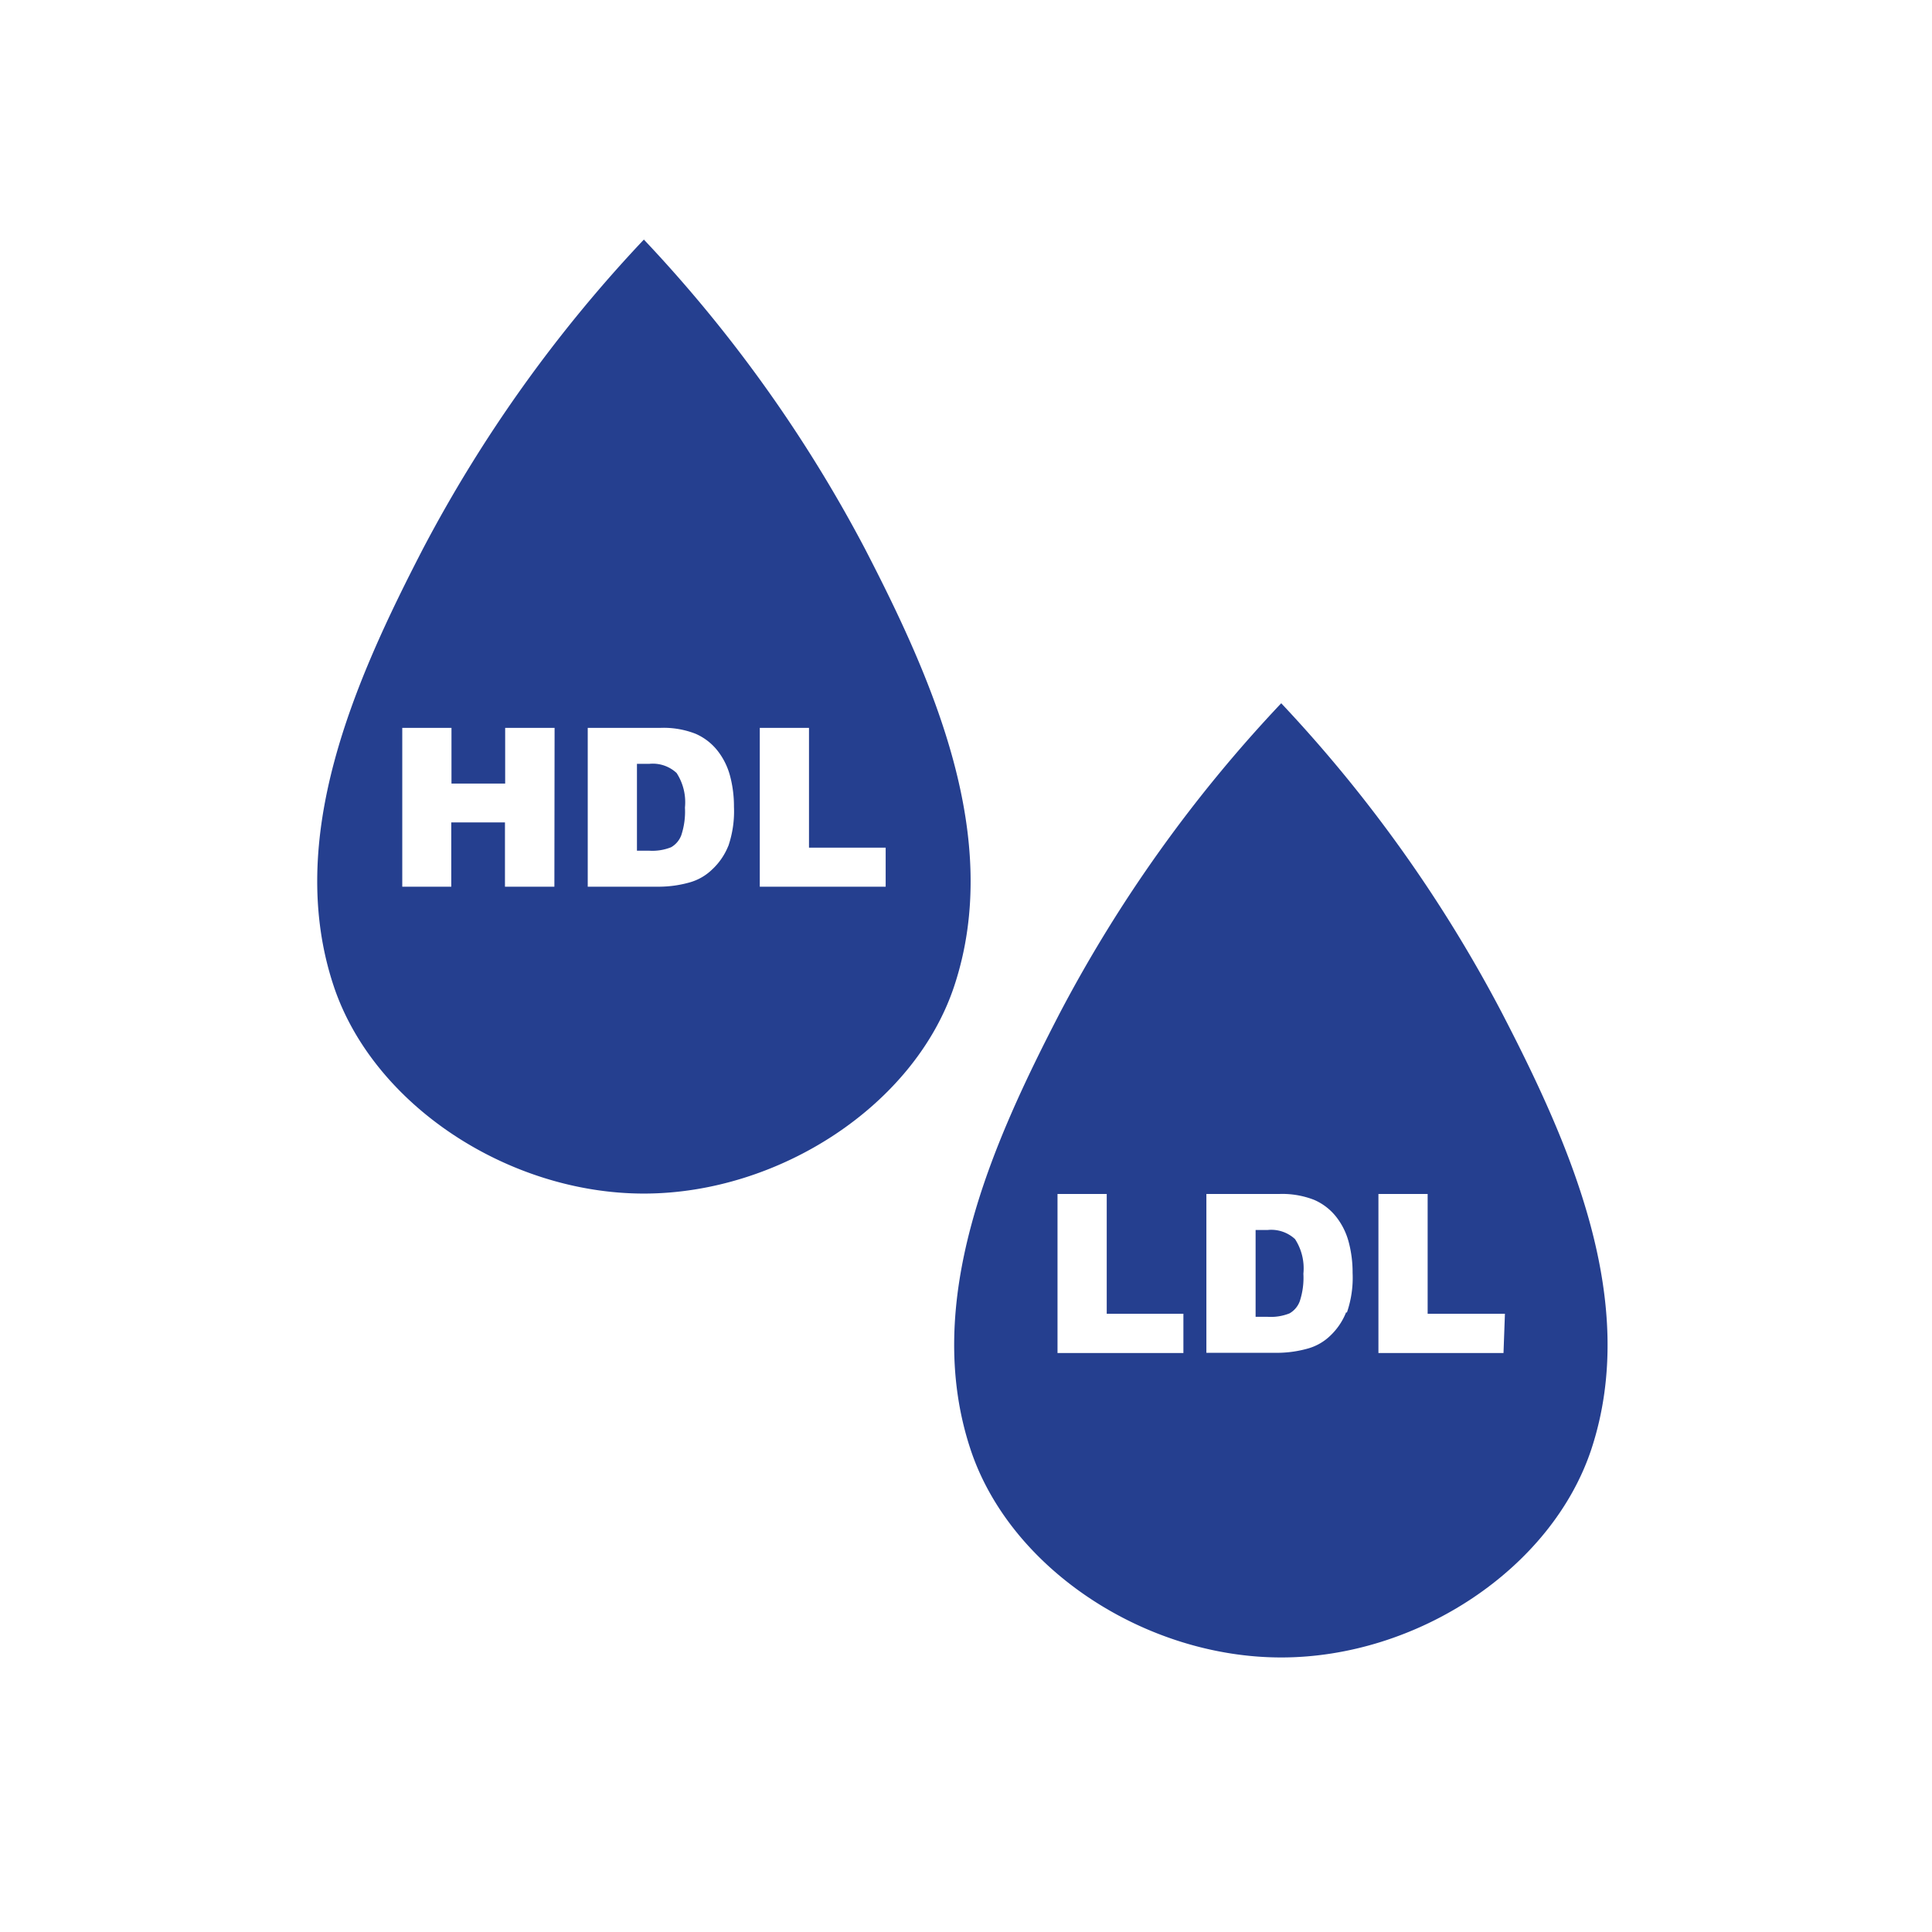 <svg xmlns="http://www.w3.org/2000/svg" viewBox="0 0 95 95"><defs><style>.cls-1{fill:none;stroke:#fff;stroke-miterlimit:10;opacity:0;}.cls-2{fill:#253f8f;}</style></defs><title>Xolisterini</title><g id="Layer_2" data-name="Layer 2"><g id="_02" data-name="02"><rect class="cls-1" x="0.5" y="0.5" width="94" height="94" rx="0.08" ry="0.08"/><path class="cls-2" d="M31.92,37.56h-.6v4.27h.59A2.49,2.49,0,0,0,33,41.66a1.14,1.14,0,0,0,.5-.59,3.68,3.68,0,0,0,.18-1.36,2.64,2.64,0,0,0-.41-1.7A1.72,1.72,0,0,0,31.92,37.56Z"/><path class="cls-2" d="M42.54,27A68.73,68.73,0,0,0,31.66,11.78,68.63,68.63,0,0,0,20.79,27C17.44,33.48,14,41.21,16.4,48.46,18.34,54.33,25,58.69,31.66,58.69S45,54.33,46.93,48.46C49.32,41.21,45.89,33.48,42.54,27ZM27.26,43.6H24.83V40.44H22.19V43.6H19.78V35.79h2.42v2.74h2.64V35.79h2.43Zm8.55-2A3.21,3.21,0,0,1,35,42.77a2.58,2.58,0,0,1-1.09.62,5.6,5.6,0,0,1-1.44.21H28.9V35.79h3.59a4.3,4.3,0,0,1,1.71.29,2.79,2.79,0,0,1,1.08.83,3.42,3.42,0,0,1,.62,1.25,5.81,5.81,0,0,1,.19,1.51A5.26,5.26,0,0,1,35.81,41.61Zm7.74,2H37.36V35.79h2.42v5.89h3.77Z"/><path class="cls-2" d="M73.86,49.82A68.73,68.73,0,0,0,63,34.58,68.63,68.63,0,0,0,52.11,49.82C48.76,56.29,45.32,64,47.72,71.26,49.66,77.14,56.31,81.5,63,81.5S76.3,77.14,78.25,71.26C80.64,64,77.21,56.29,73.86,49.82ZM58.19,66.53H52V58.71h2.42V64.6h3.77Zm8-2a3.21,3.21,0,0,1-.79,1.16,2.58,2.58,0,0,1-1.09.62,5.61,5.61,0,0,1-1.44.21H59.32V58.71h3.59a4.3,4.3,0,0,1,1.71.29,2.79,2.79,0,0,1,1.08.83,3.42,3.42,0,0,1,.62,1.25,5.82,5.82,0,0,1,.19,1.51A5.26,5.26,0,0,1,66.23,64.54Zm7.74,2H67.78V58.71H70.2V64.6H74Z"/><path class="cls-2" d="M62.34,60.48h-.6v4.27h.59a2.48,2.48,0,0,0,1.08-.17,1.14,1.14,0,0,0,.5-.59,3.68,3.68,0,0,0,.18-1.36,2.64,2.64,0,0,0-.41-1.7A1.72,1.72,0,0,0,62.34,60.48Z"/></g></g></svg>